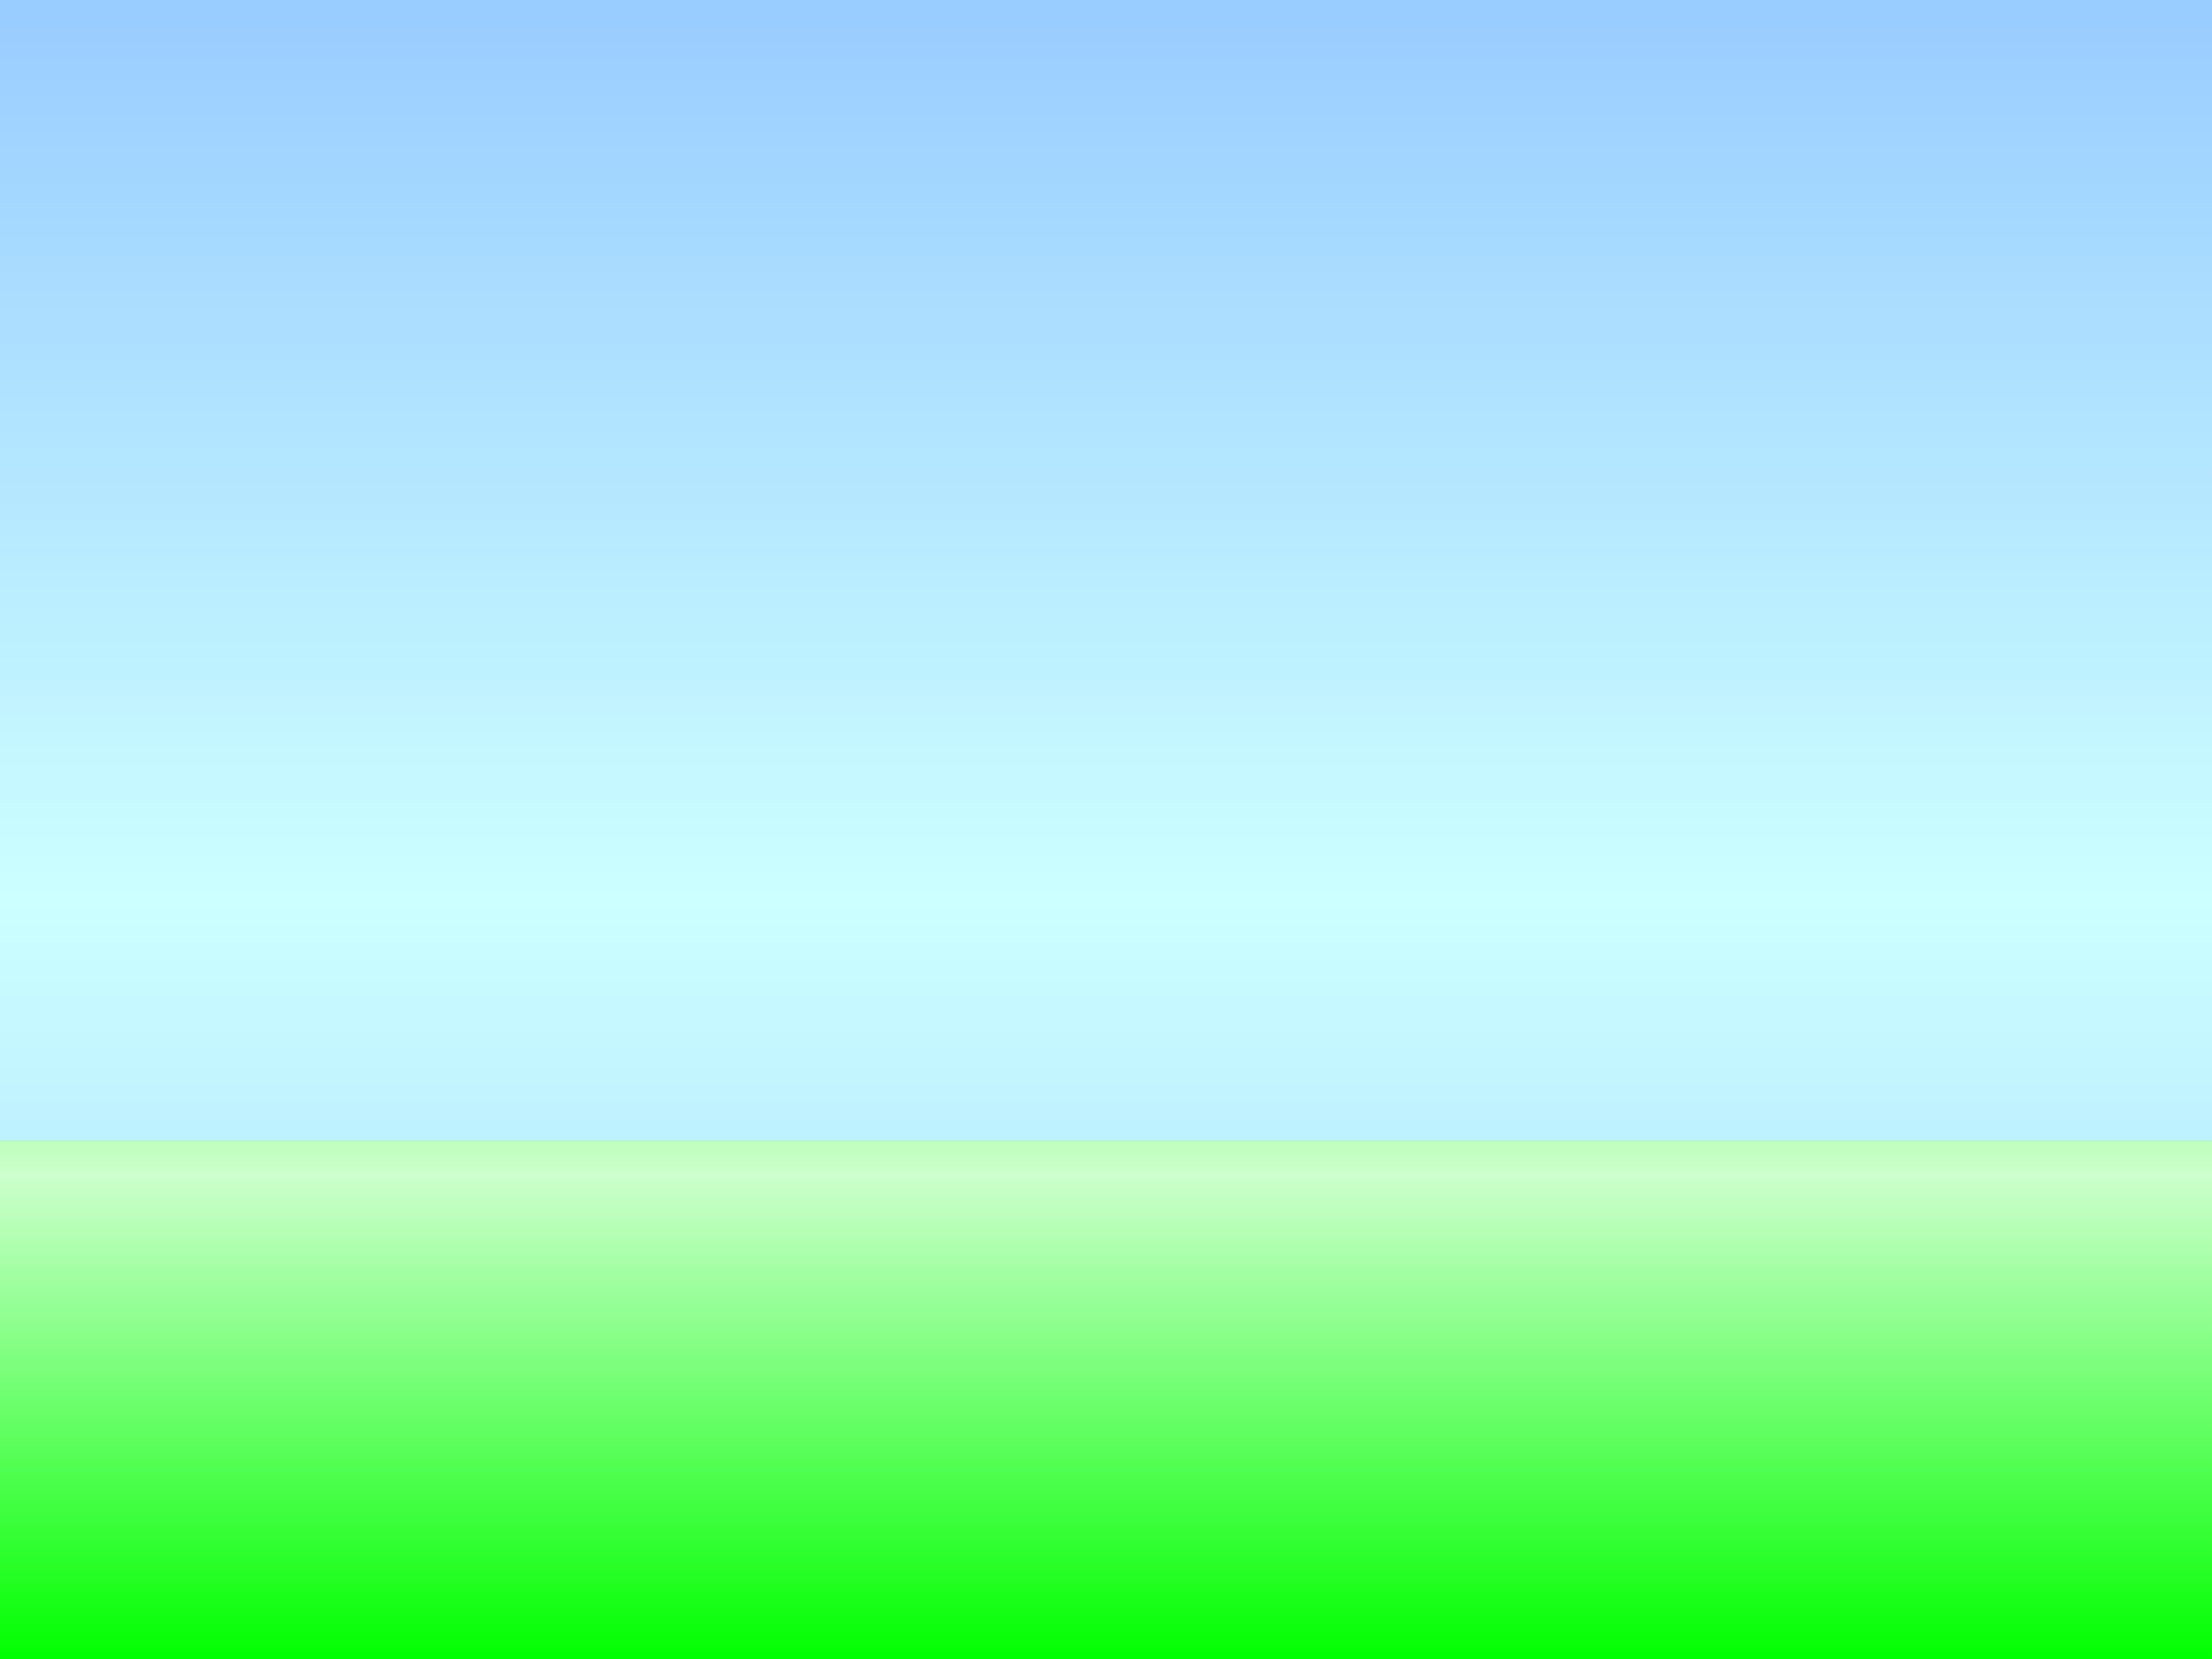 <?xml version="1.0" encoding="UTF-8" standalone="no"?>
<!-- Created with Inkscape (http://www.inkscape.org/) -->
<svg
   xmlns:svg="http://www.w3.org/2000/svg"
   xmlns="http://www.w3.org/2000/svg"
   xmlns:xlink="http://www.w3.org/1999/xlink"
   version="1.0"
   width="320"
   height="240"
   id="svg2">
  <rect width="100%" height="100%" fill="#333333" stroke="none"/>
  <defs
     id="defs4">
    <linearGradient
       id="linearGradient3182">
      <stop
         id="stop3184"
         style="stop-color:#99ccff;stop-opacity:1"
         offset="0" />
      <stop
         id="stop3186"
         style="stop-color:#ccffff;stop-opacity:1"
         offset="1" />
    </linearGradient>
    <linearGradient
       id="linearGradient3162">
      <stop
         id="stop3164"
         style="stop-color:#00ff00;stop-opacity:1"
         offset="0" />
      <stop
         id="stop3166"
         style="stop-color:#ccffcc;stop-opacity:1"
         offset="1" />
    </linearGradient>
    <linearGradient
       x1="181"
       y1="240.042"
       x2="181"
       y2="169.993"
       id="linearGradient3176"
       xlink:href="#linearGradient3162"
       gradientUnits="userSpaceOnUse"
       spreadMethod="reflect" />
    <linearGradient
       x1="115"
       y1="0"
       x2="115"
       y2="130"
       id="linearGradient3188"
       xlink:href="#linearGradient3182"
       gradientUnits="userSpaceOnUse"
       spreadMethod="reflect" />
  </defs>
  <rect
     width="320"
     height="75"
     x="0"
     y="165"
     id="rect2390"
     style="opacity:1;fill:url(#linearGradient3176);fill-opacity:1;fill-rule:nonzero;stroke:none;stroke-width:4;stroke-linejoin:miter;stroke-miterlimit:4;stroke-dasharray:none;stroke-opacity:1" />
  <rect
     width="320"
     height="165"
     x="0"
     y="0"
     id="rect3180"
     style="opacity:1;fill:url(#linearGradient3188);fill-opacity:1;fill-rule:nonzero;stroke:none;stroke-width:4;stroke-linejoin:miter;stroke-miterlimit:4;stroke-dasharray:none;stroke-opacity:1" />
</svg>
